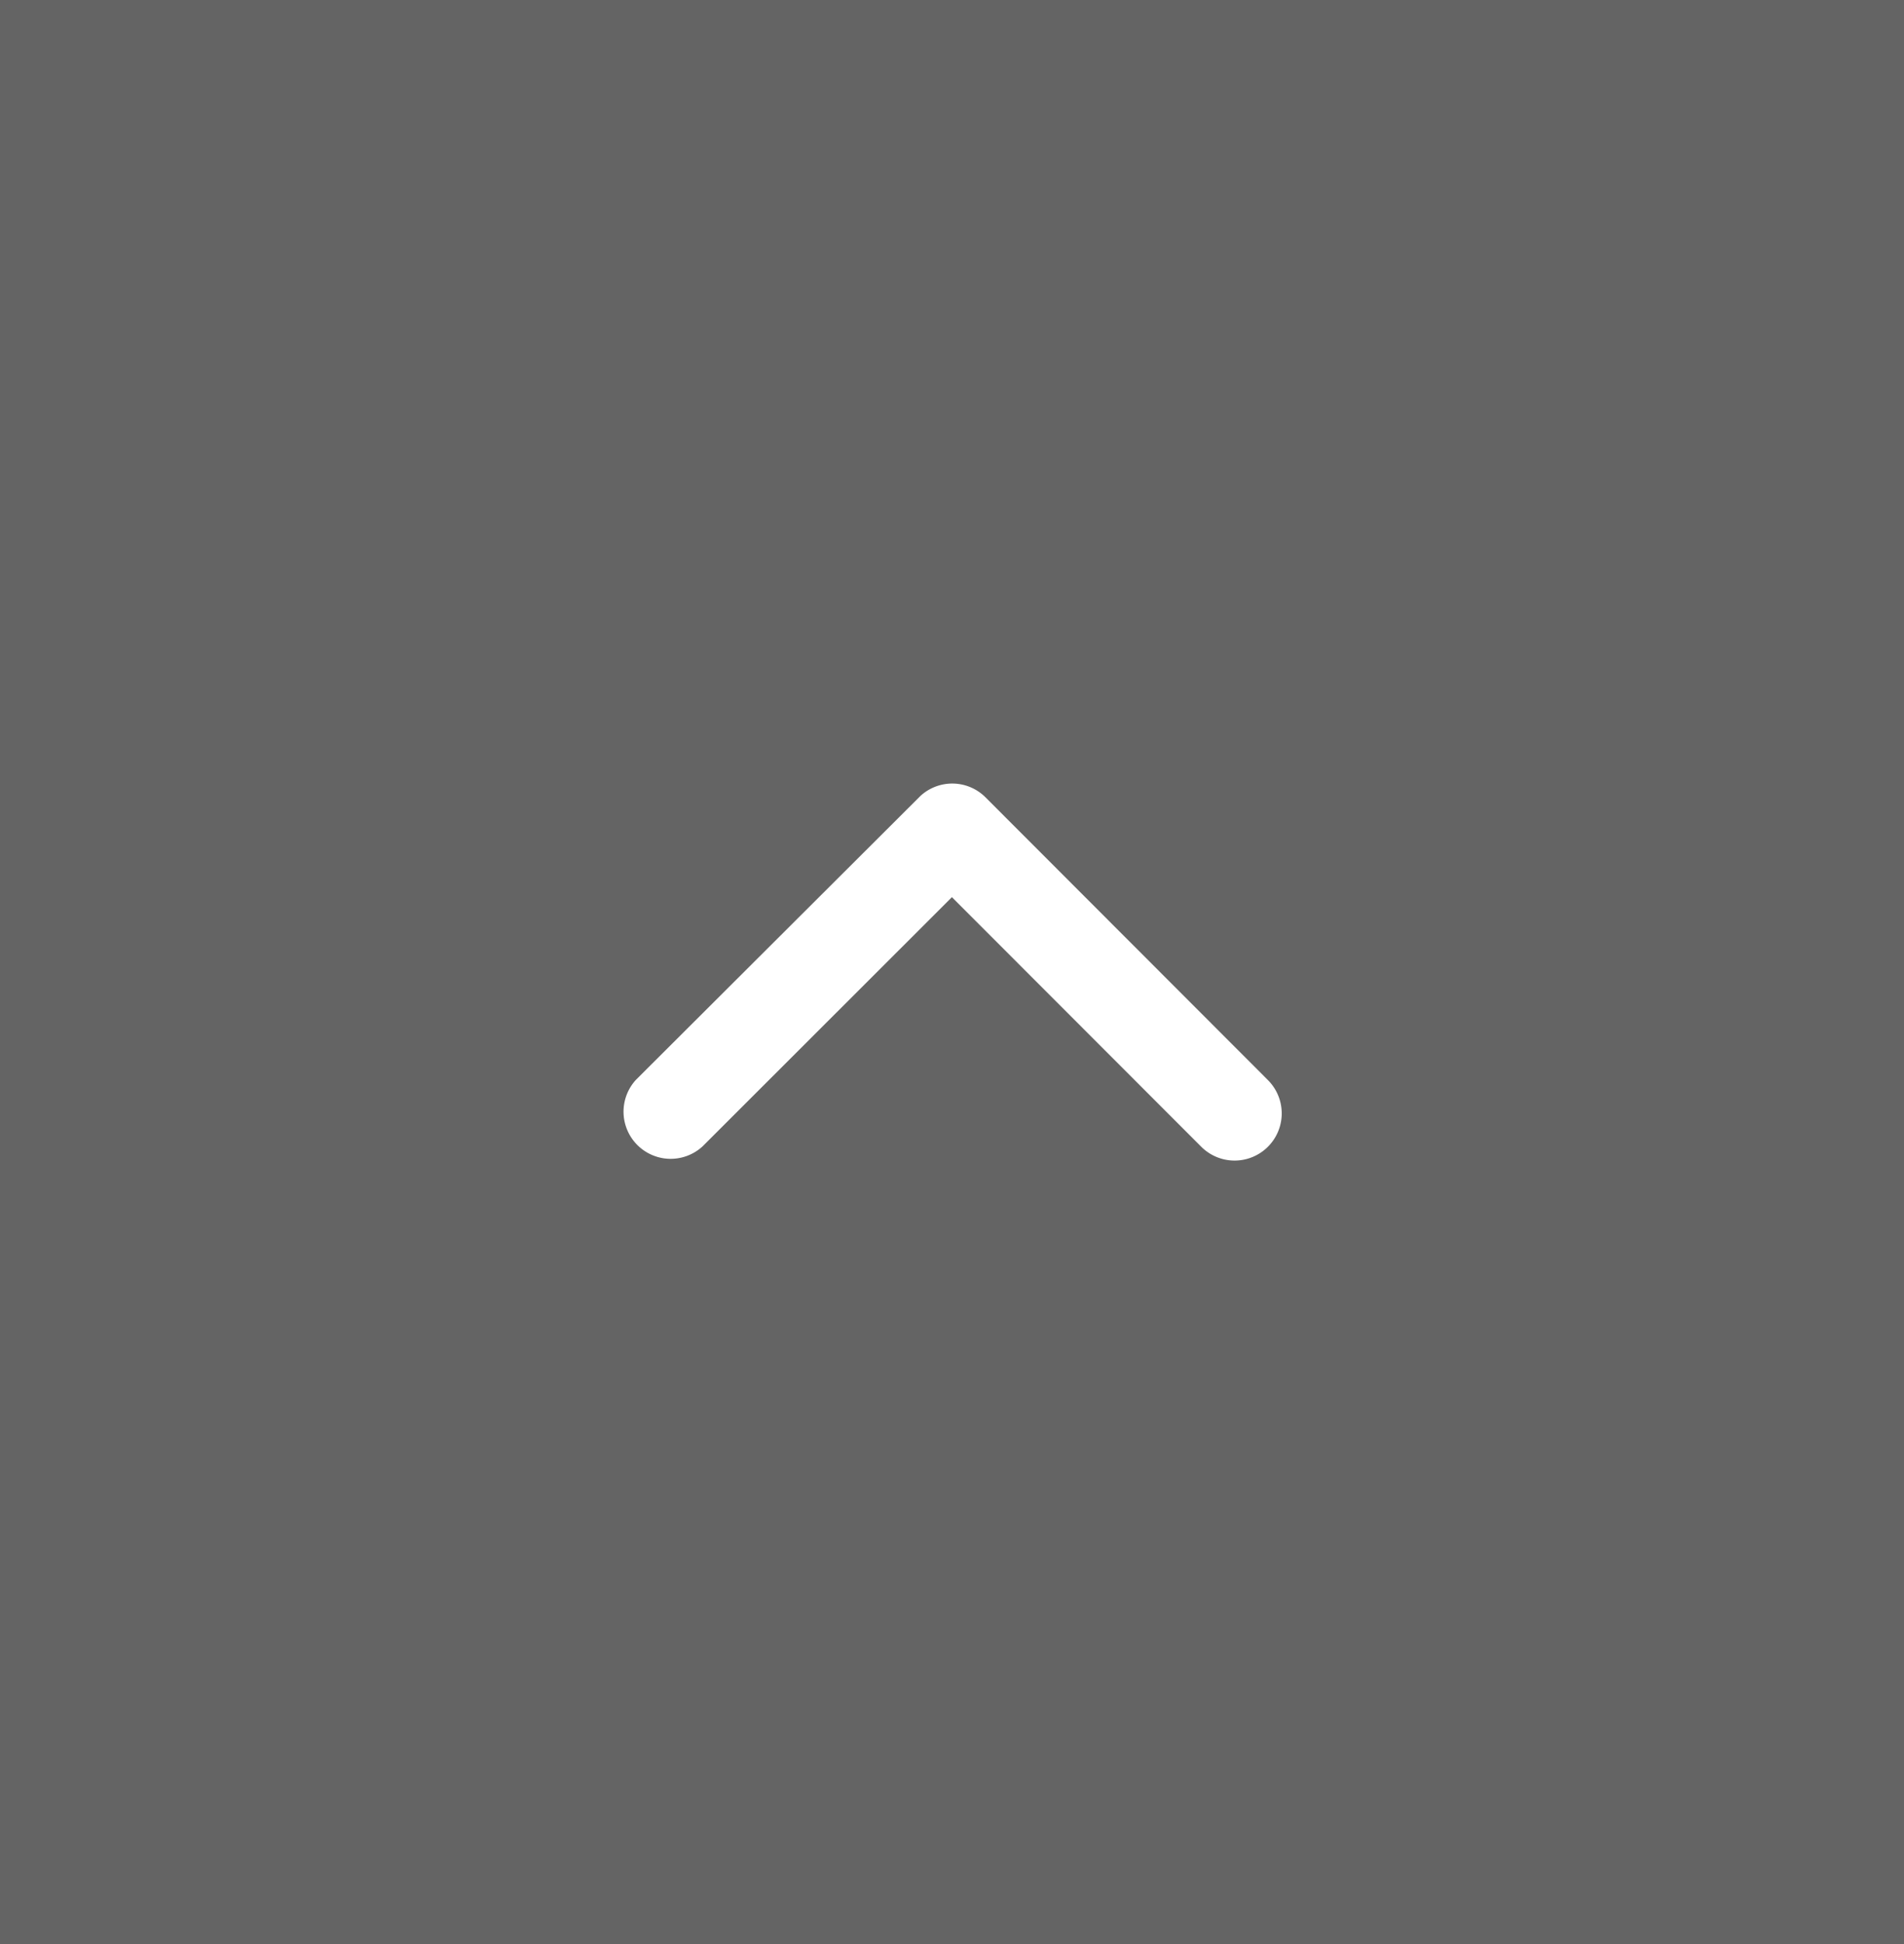 <svg xmlns="http://www.w3.org/2000/svg" width="48" height="49" viewBox="0 0 48 49">
  <rect x="0" y="0" width="48" height="49" fill="#333333" stroke="none"/>
  <g id="グループ_285139" data-name="グループ 285139" transform="translate(-327 -618)">
    <rect id="長方形_30031" data-name="長方形 30031" width="48" height="49" transform="translate(327 618)" fill="#848484" opacity="0.61"/>
    <path id="Icon_ionic-ios-arrow-up" data-name="Icon ionic-ios-arrow-up" d="M14.5,14.117l6.287,6.292a1.188,1.188,0,0,0,1.678-1.683L15.346,11.6a1.186,1.186,0,0,0-1.639-.035L6.534,18.721A1.188,1.188,0,0,0,8.212,20.4Z" transform="translate(336.498 626.496)" fill="#fff"/>
  </g>
</svg>
